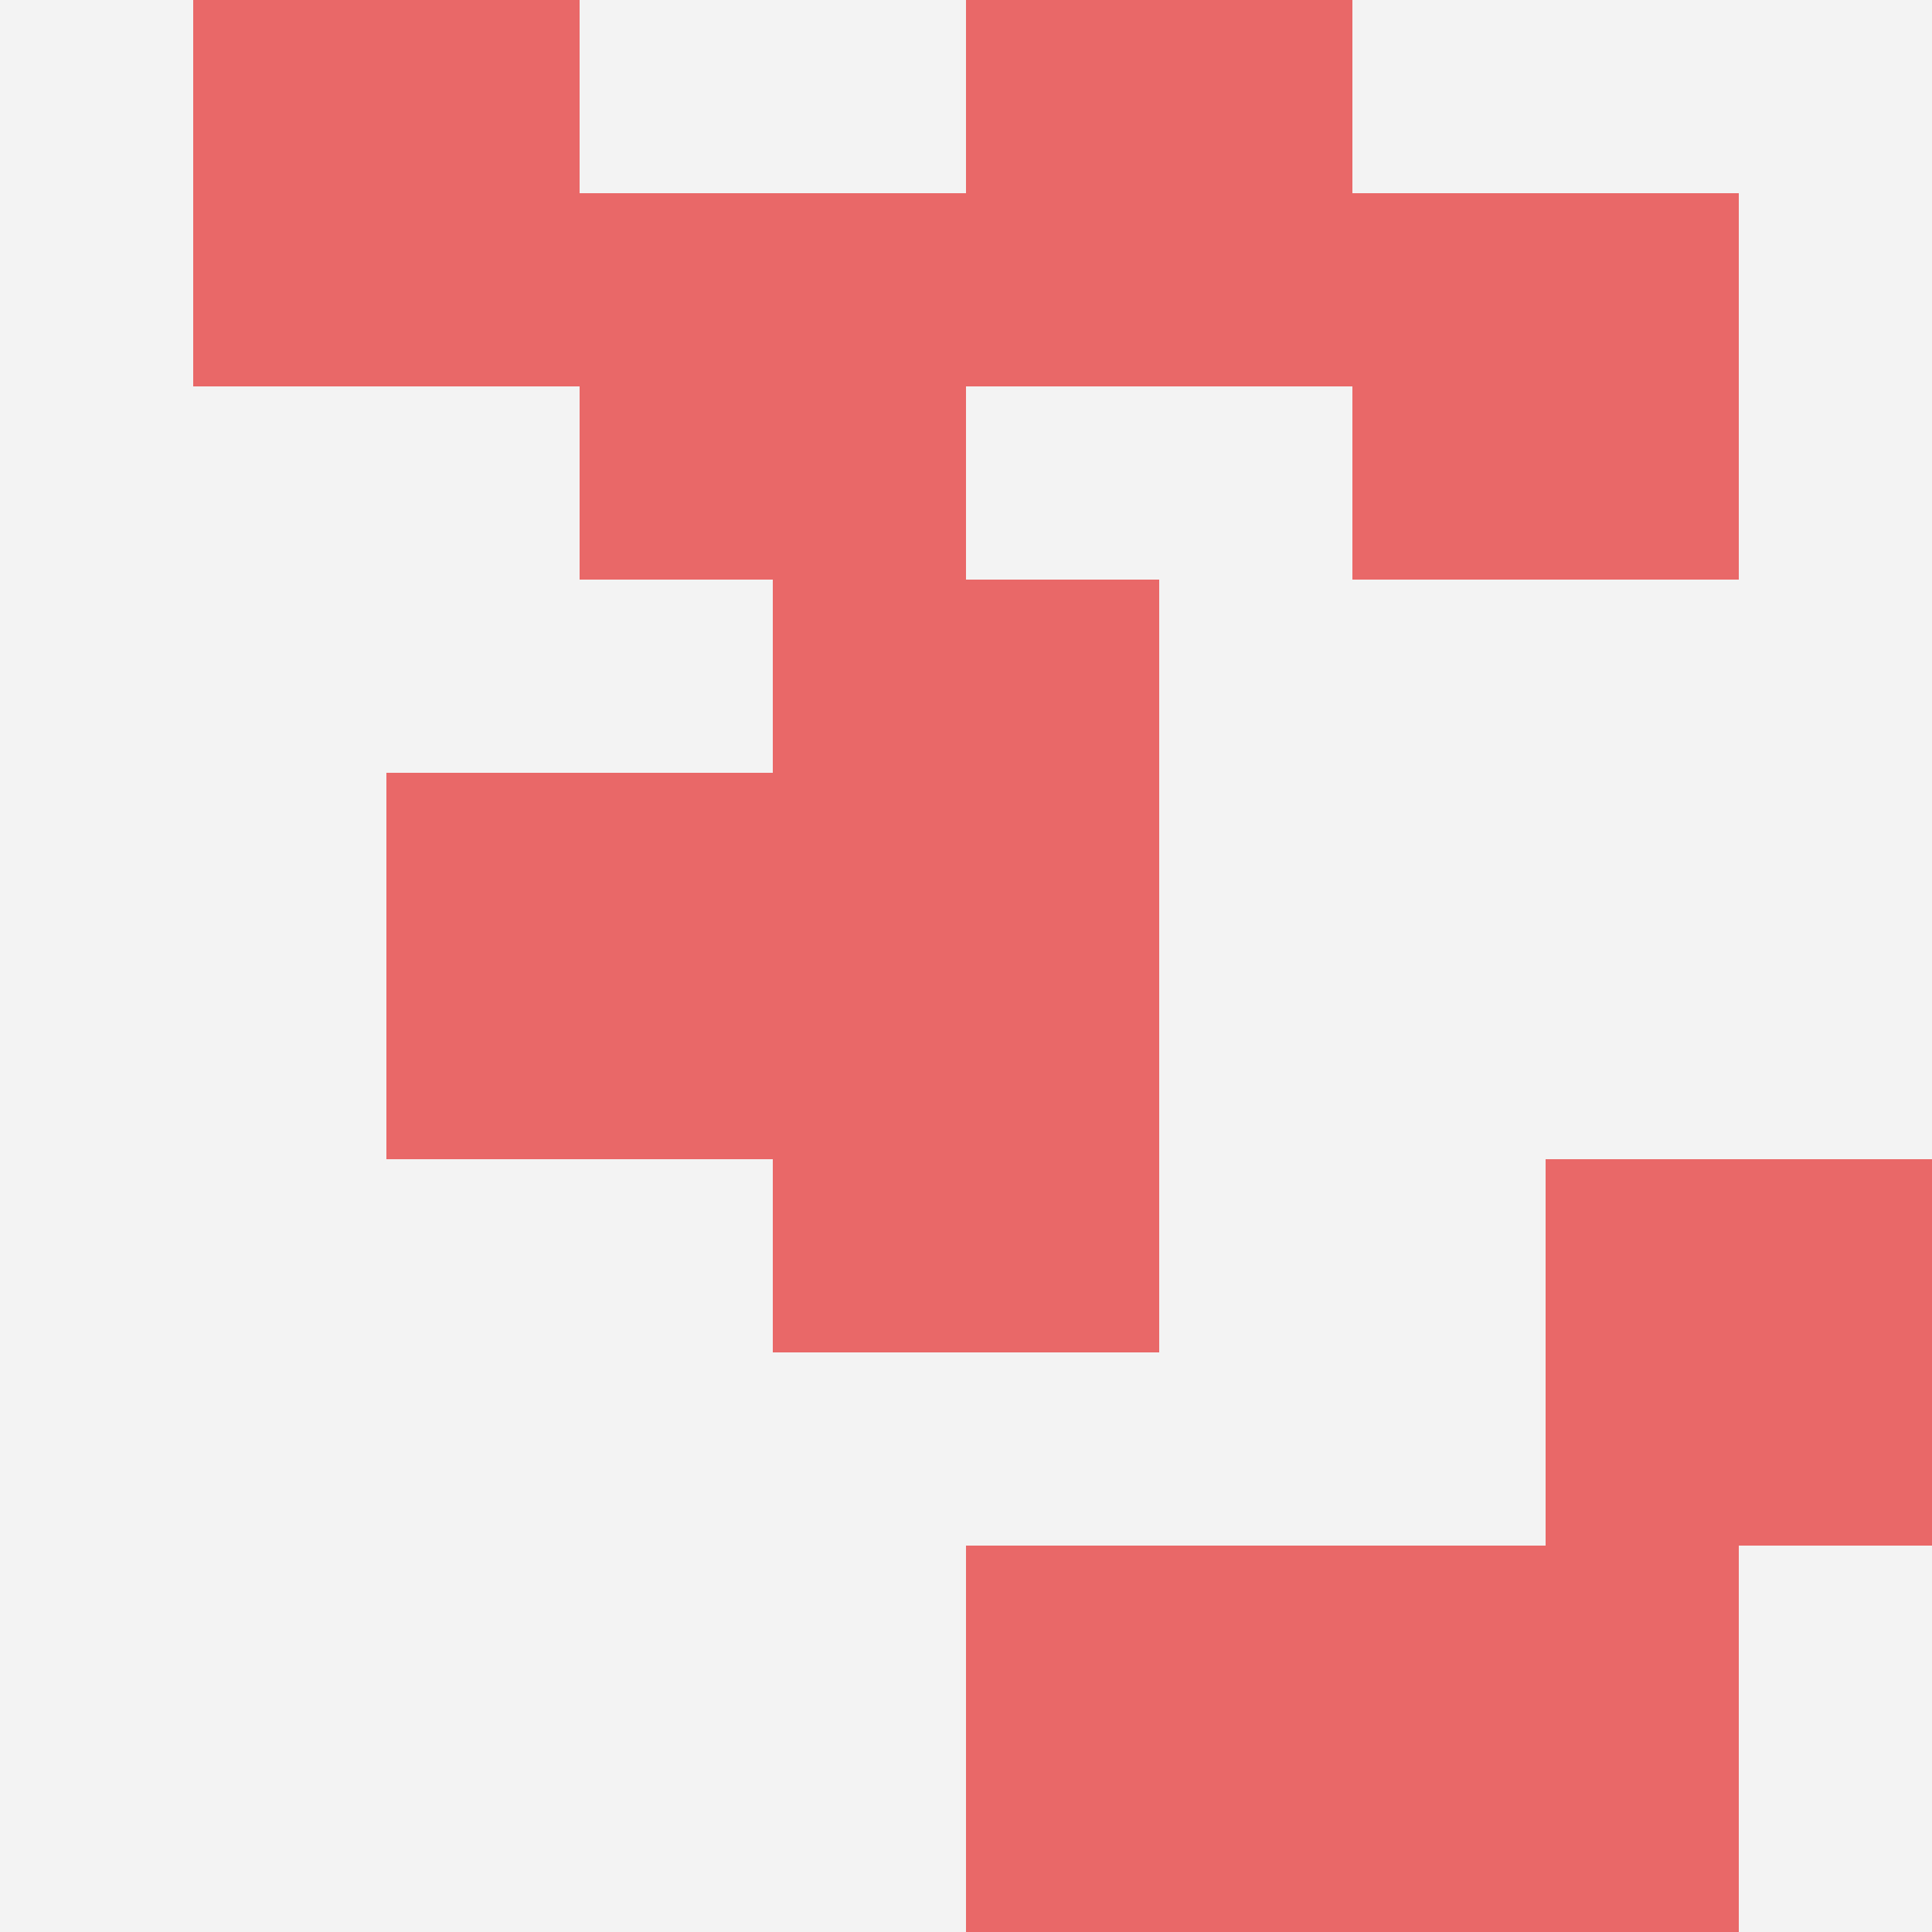 <svg id="ten-svg" xmlns="http://www.w3.org/2000/svg" preserveAspectRatio="xMinYMin meet" viewBox="0 0 10 10"> <rect x="0" y="0" width="10" height="10" fill="#F3F3F3"/><rect class="t" x="7" y="1"/><rect class="t" x="5" y="0"/><rect class="t" x="1" y="0"/><rect class="t" x="4" y="3"/><rect class="t" x="7" y="8"/><rect class="t" x="8" y="6"/><rect class="t" x="3" y="1"/><rect class="t" x="5" y="8"/><rect class="t" x="2" y="4"/><rect class="t" x="4" y="5"/><style>.t{width:2px;height:2px;fill:#E96868} #ten-svg{shape-rendering:crispedges;}</style></svg>